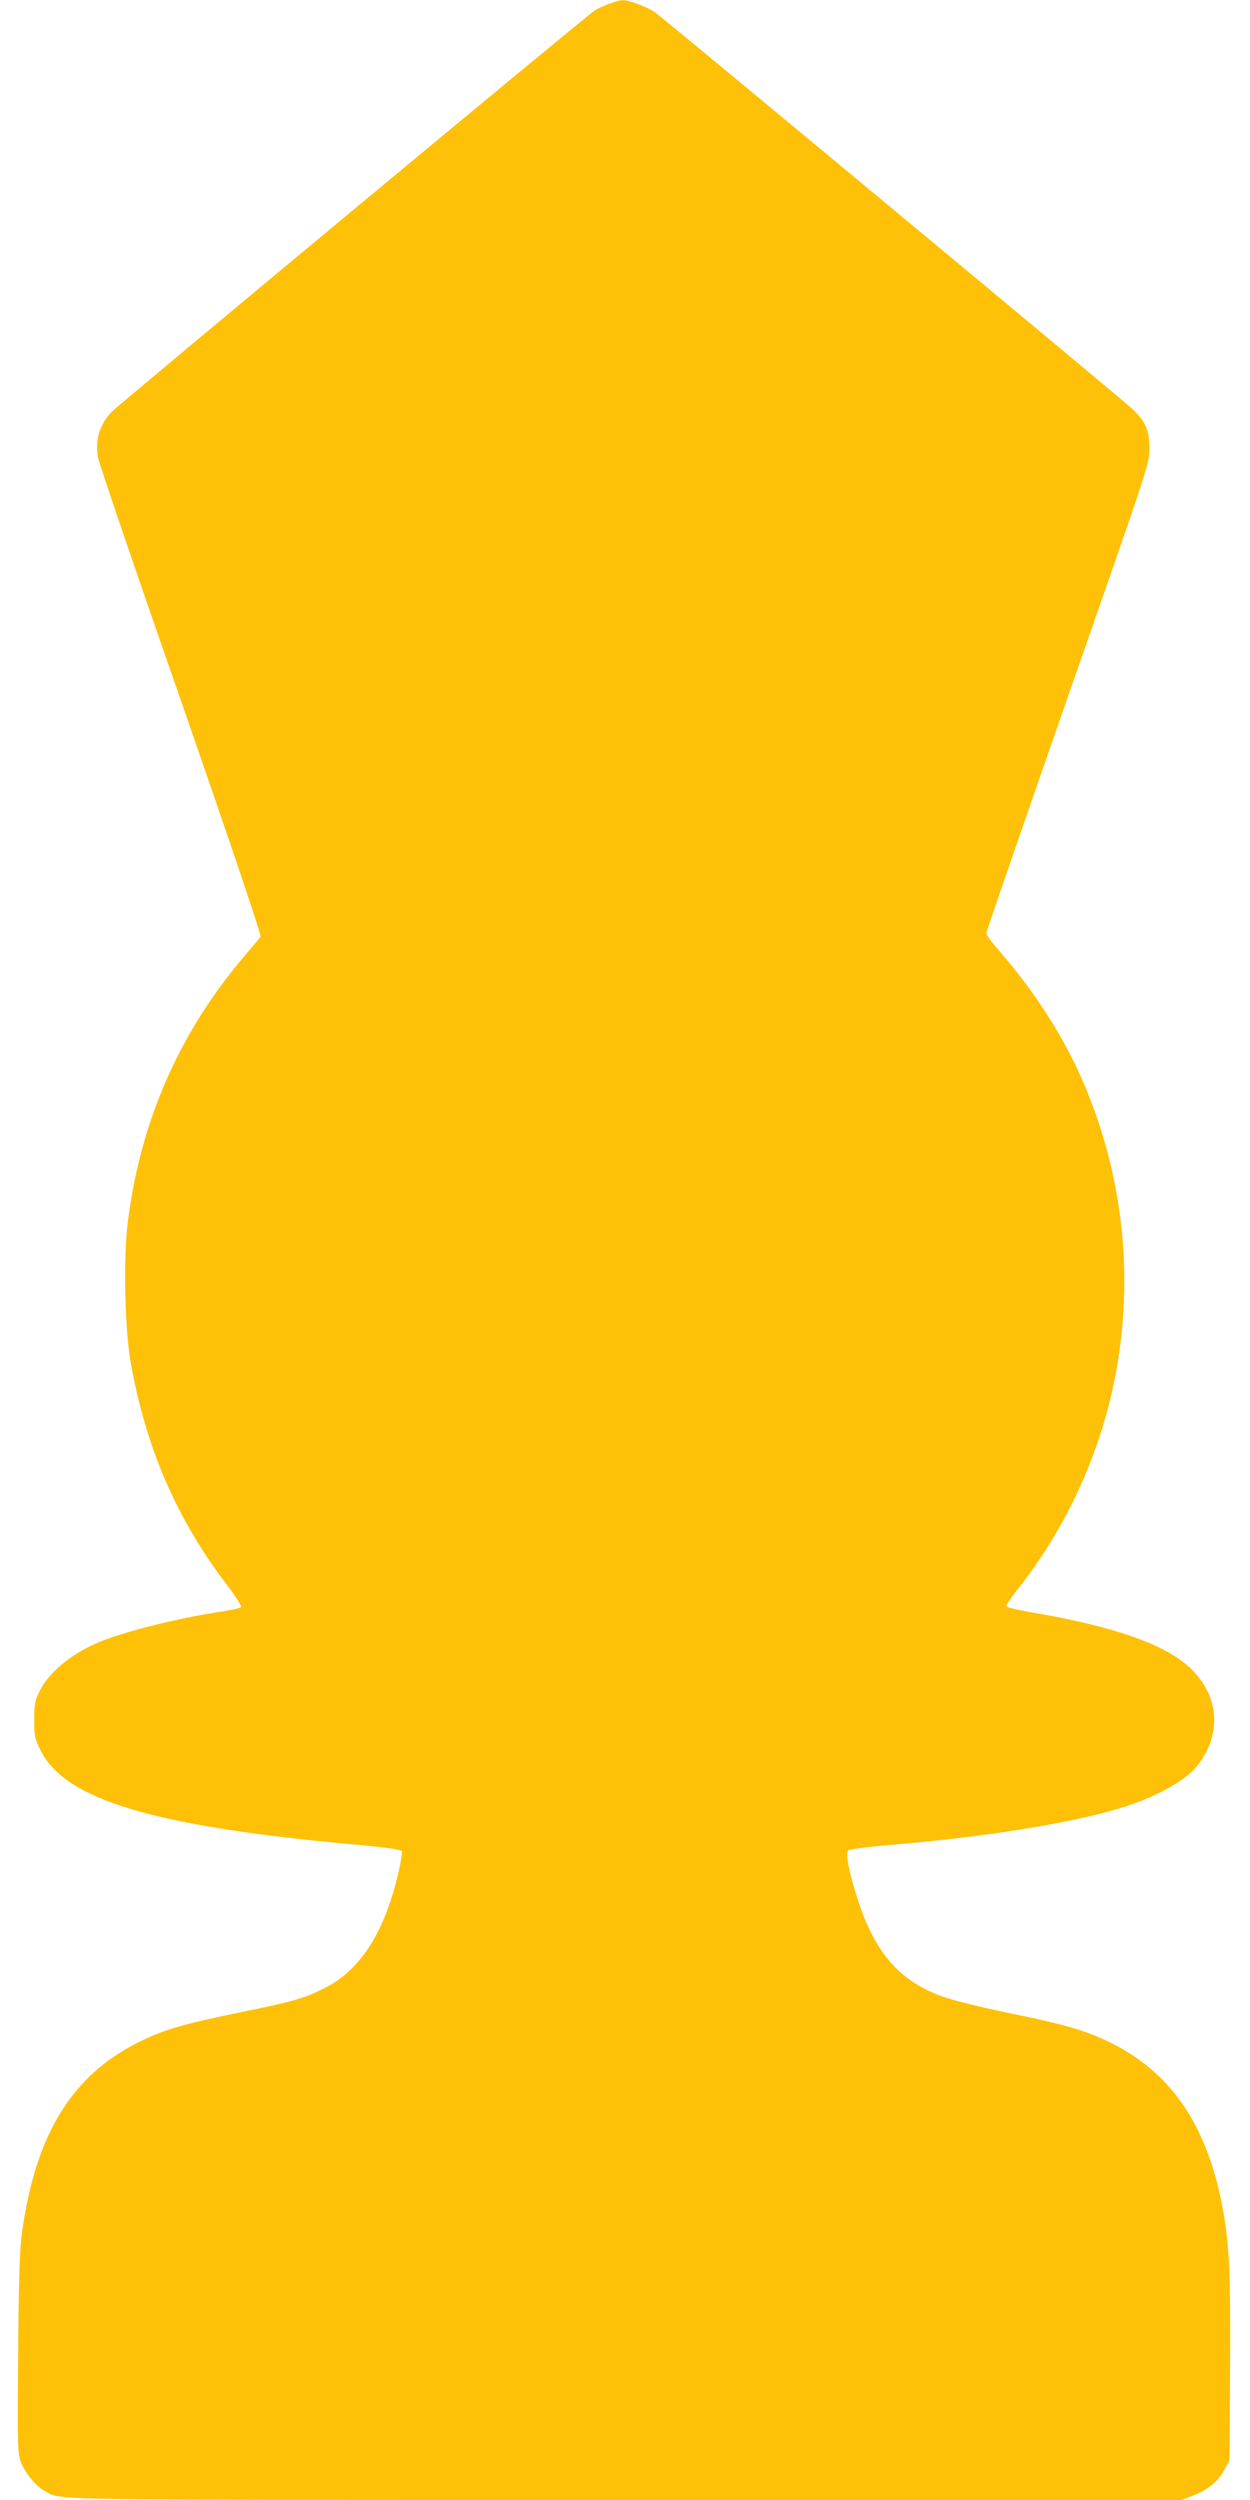 <?xml version="1.0" standalone="no"?>
<!DOCTYPE svg PUBLIC "-//W3C//DTD SVG 20010904//EN"
 "http://www.w3.org/TR/2001/REC-SVG-20010904/DTD/svg10.dtd">
<svg version="1.0" xmlns="http://www.w3.org/2000/svg"
 width="640pt" height="1280pt" viewBox="0 0 640 1280"
 preserveAspectRatio="xMidYMid meet">
<g transform="translate(0,1280) scale(0.1,-0.1)"
fill="#ffc107" stroke="none">
<path d="M3117 12780 c-27 -10 -60 -26 -74 -35 -47 -31 -2448 -2026 -2476
-2058 -58 -65 -80 -140 -66 -226 4 -27 195 -589 425 -1247 264 -761 413 -1202
408 -1210 -5 -7 -46 -56 -91 -109 -329 -389 -526 -844 -589 -1355 -23 -187
-15 -543 15 -715 79 -443 236 -804 499 -1148 42 -55 71 -102 66 -106 -5 -5
-58 -16 -119 -25 -200 -32 -428 -87 -573 -140 -155 -56 -288 -160 -340 -266
-23 -47 -27 -67 -27 -145 0 -82 3 -97 33 -157 124 -252 576 -388 1596 -481
178 -16 251 -26 254 -36 2 -7 -6 -56 -18 -109 -69 -298 -191 -493 -367 -585
-107 -56 -163 -73 -428 -127 -293 -60 -393 -88 -511 -144 -357 -169 -547 -468
-620 -976 -13 -91 -18 -222 -21 -622 -4 -462 -3 -512 12 -559 19 -55 80 -131
126 -154 90 -47 -83 -45 2966 -45 l2852 0 56 21 c77 29 134 75 164 134 l26 49
3 466 c3 465 -3 623 -33 797 -75 431 -253 706 -562 866 -129 66 -240 100 -522
157 -135 28 -289 65 -341 83 -225 76 -354 218 -444 488 -47 143 -69 251 -53
265 7 6 104 19 217 28 510 43 963 118 1212 200 166 55 305 135 362 210 125
165 108 359 -46 501 -128 118 -390 209 -802 279 -71 12 -131 26 -133 32 -2 5
22 41 52 80 186 232 335 510 429 801 190 588 158 1232 -88 1803 -102 236 -252
469 -438 681 -32 37 -58 73 -58 81 0 8 188 552 417 1209 417 1193 418 1194
418 1274 -1 94 -19 137 -87 201 -42 41 -2368 1973 -2439 2027 -39 29 -139 68
-173 66 -12 0 -43 -9 -69 -19z"/>
</g>
</svg>
